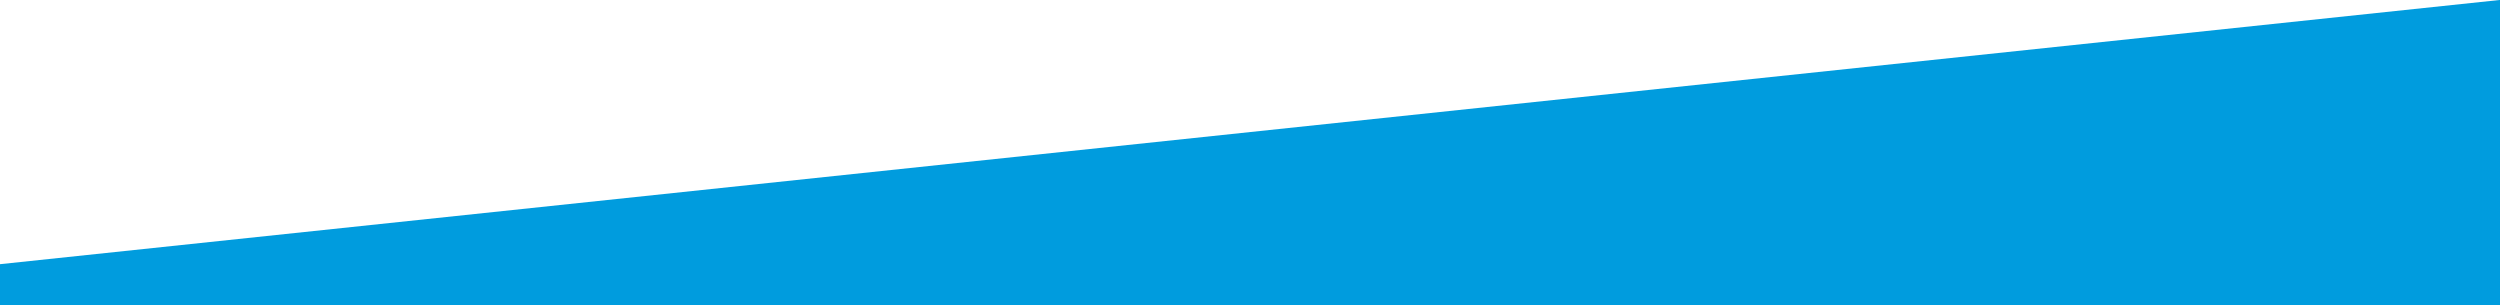 <svg xml:space="preserve" style="enable-background:new 0 0 1440 175.9;" viewBox="0 0 1440 175.9" y="0px" x="0px" xmlns:xlink="http://www.w3.org/1999/xlink" xmlns="http://www.w3.org/2000/svg" id="Layer_1" version="1.1">
<style type="text/css">
	.st0{fill:#009CDE;}
	.st1{opacity:0;}
	.st2{fill:url(#Rectangle_685_00000127758069956688686330000004845473685814689183_);}
	.st3{fill:url(#Rectangle_686_00000075154207705314724880000005451064837865020079_);}
	.st4{fill:url(#Rectangle_687_00000066495536246459158280000010917245224140580239_);}
</style>
<g transform="translate(0 -628.831)" id="Group_1766">
	<path d="M0,781v23.8h1440v-176L0,781z" class="st0" id="Path_1535"></path>
	<g class="st1" transform="translate(0 -22)" id="Group_1748">
		
			<linearGradient gradientTransform="matrix(1161.165 -122.535 0.525 4.975 -960477.312 101641.461)" y2="105.189" x2="828.24" y1="105.189" x1="827.24" gradientUnits="userSpaceOnUse" id="Rectangle_685_00000123404639374735390750000015111158298858570672_">
			<stop style="stop-color:#004EA8" offset="0"></stop>
			<stop style="stop-color:#009CDE" offset="0.468"></stop>
			<stop style="stop-color:#004EA8" offset="1"></stop>
		</linearGradient>
		<polygon points="139.3,796.5 1300.5,673.9 1301,678.9 139.9,801.5" style="fill:url(#Rectangle_685_00000123404639374735390750000015111158298858570672_);" id="Rectangle_685"></polygon>
		
			<linearGradient gradientTransform="matrix(1161.165 -122.535 0.735 6.965 -960477.312 101649.461)" y2="75.273" x2="828.24" y1="75.273" x1="827.24" gradientUnits="userSpaceOnUse" id="Rectangle_686_00000062903975197675351330000016637714784037766066_">
			<stop style="stop-color:#004EA8" offset="0"></stop>
			<stop style="stop-color:#4EC2DD" offset="0.468"></stop>
			<stop style="stop-color:#004EA8" offset="1"></stop>
		</linearGradient>
		<polygon points="139.3,804.5 1300.5,681.9 1301.2,688.9 140.1,811.4" style="fill:url(#Rectangle_686_00000062903975197675351330000016637714784037766066_);" id="Rectangle_686"></polygon>
		
			<linearGradient gradientTransform="matrix(1161.165 -122.535 0.525 4.975 -960477.312 101659.492)" y2="105.192" x2="828.24" y1="105.192" x1="827.24" gradientUnits="userSpaceOnUse" id="Rectangle_687_00000168811525723816753970000002309245954516724365_">
			<stop style="stop-color:#004EA8" offset="0"></stop>
			<stop style="stop-color:#009CDE" offset="0.468"></stop>
			<stop style="stop-color:#004EA8" offset="1"></stop>
		</linearGradient>
		<polygon points="139.3,814.5 1300.5,692 1301,697 139.9,819.5" style="fill:url(#Rectangle_687_00000168811525723816753970000002309245954516724365_);" id="Rectangle_687"></polygon>
	</g>
</g>
</svg>
